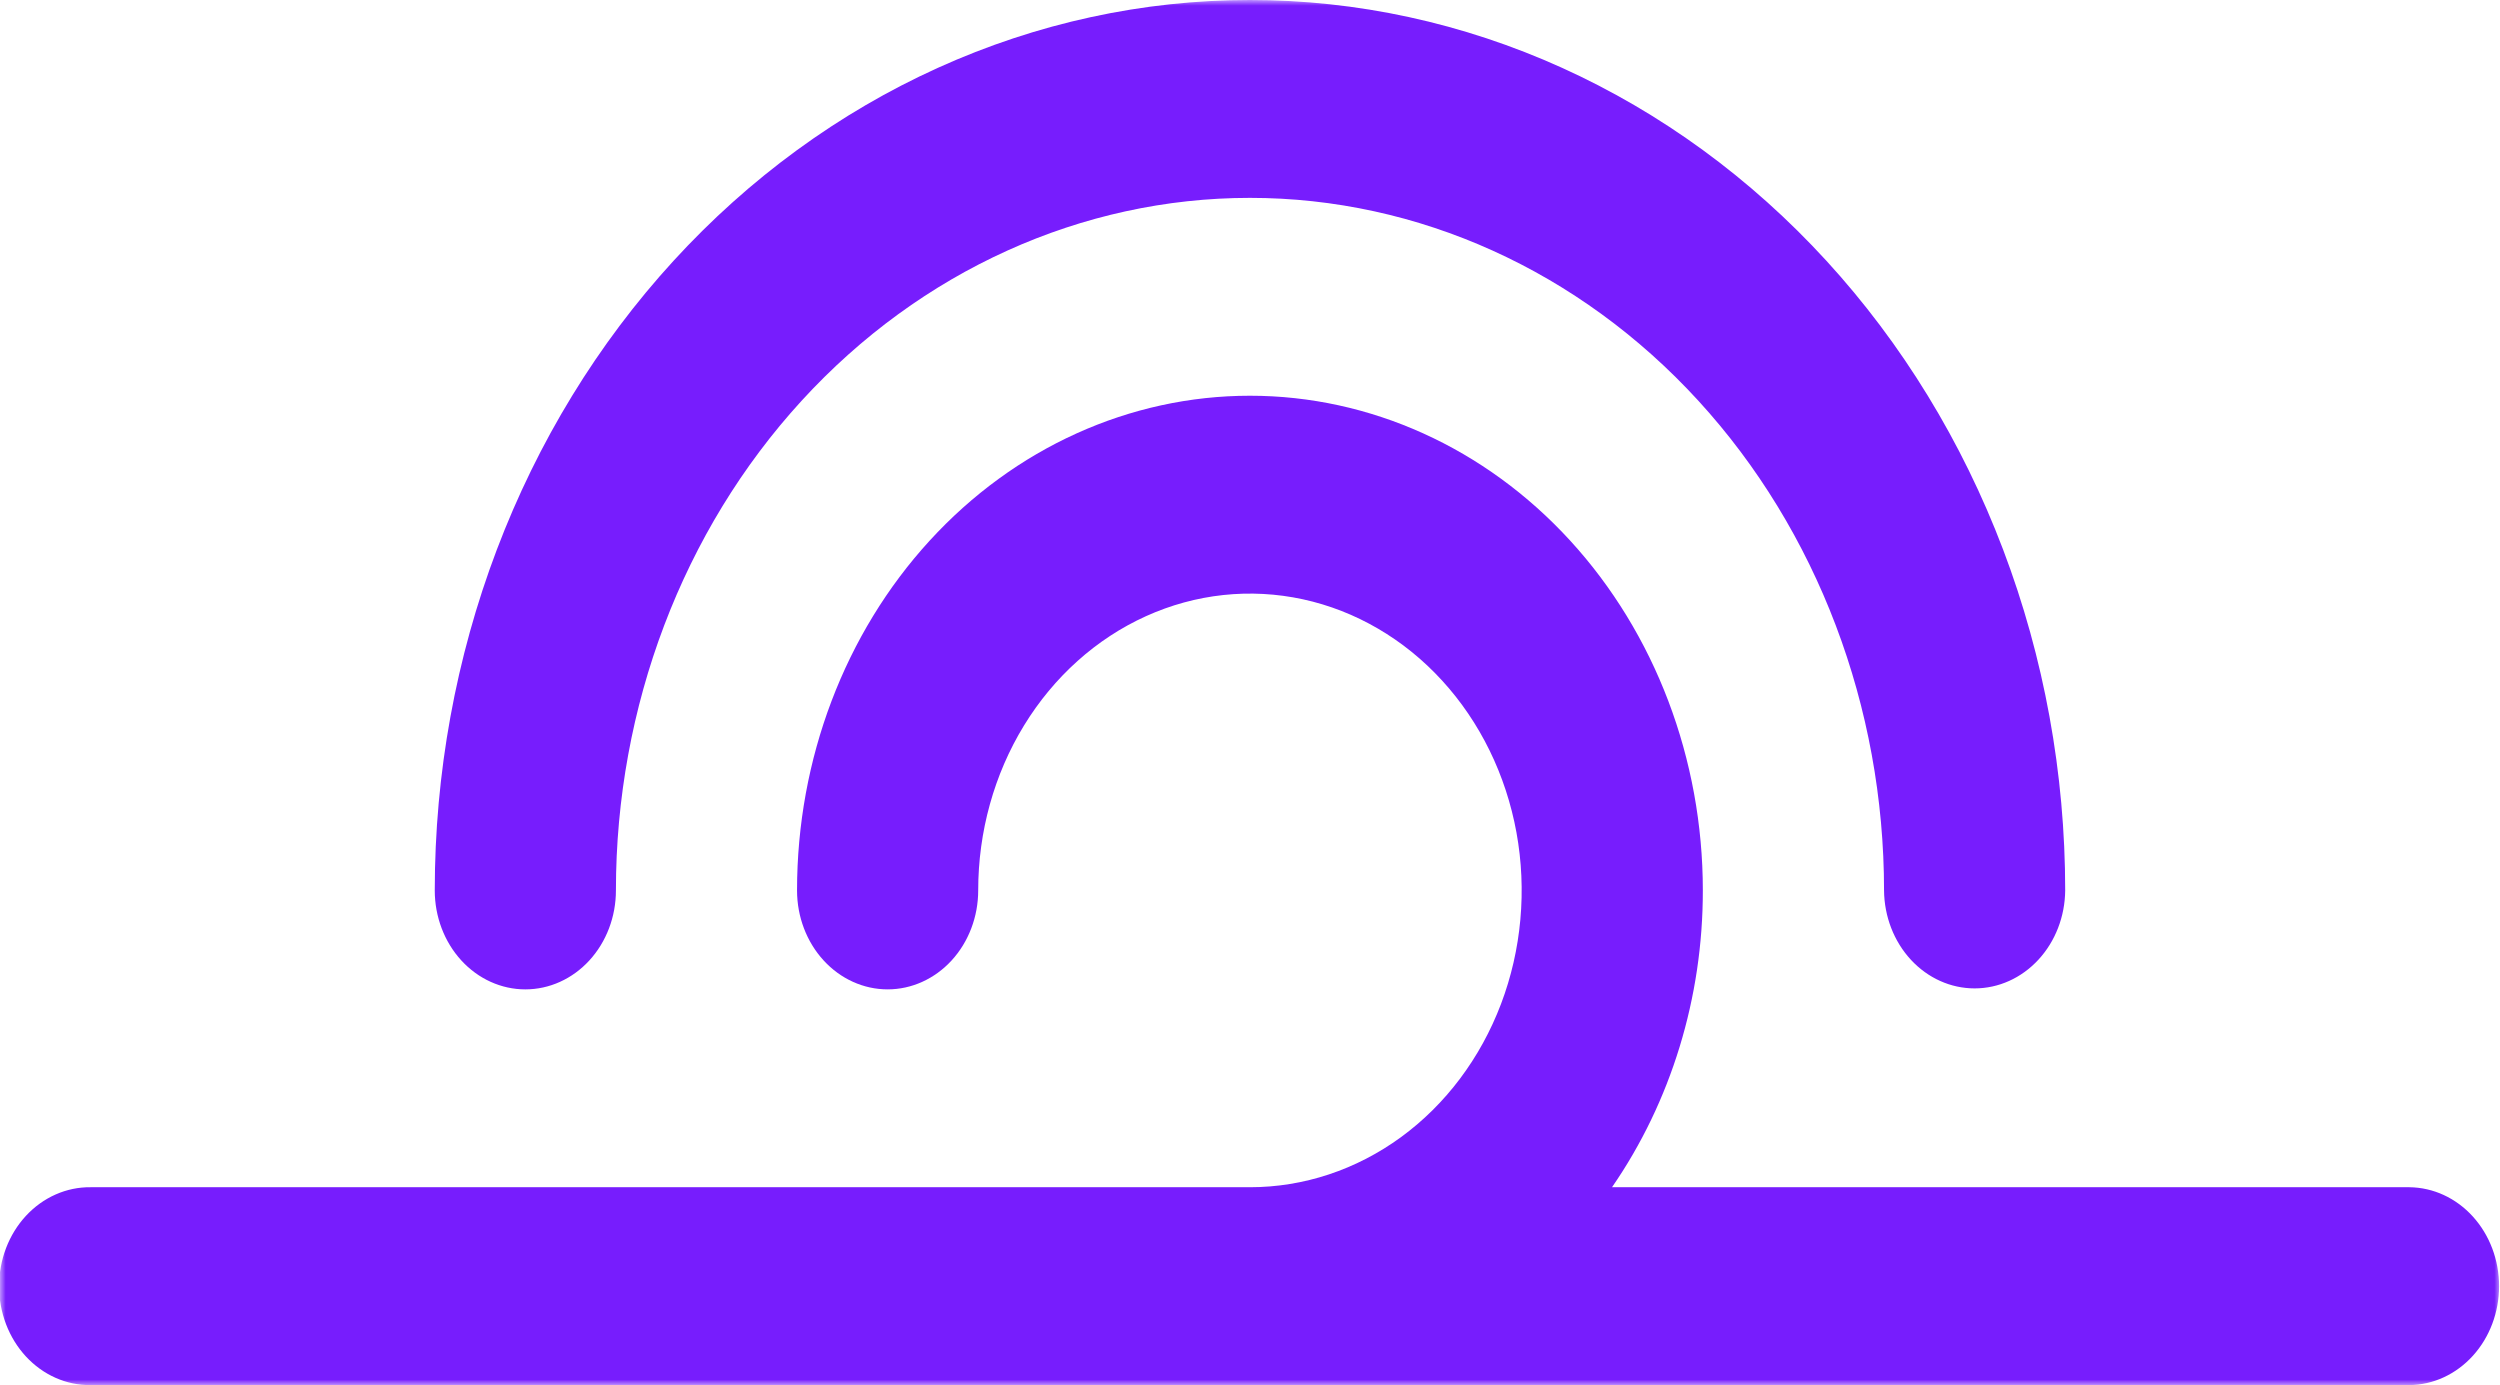<svg xmlns="http://www.w3.org/2000/svg" width="222" height="123" viewBox="0 0 222 123" fill="none">
  <mask id="mask0_151_10274" style="mask-type:luminance" maskUnits="userSpaceOnUse" x="0" y="0" width="222" height="123">
    <path d="M222 0H0V123H222V0Z" fill="white"/>
  </mask>
  <g mask="url(#mask0_151_10274)">
    <path d="M46.65 87.857C47.707 87.857 48.753 87.63 49.728 87.188C50.704 86.747 51.591 86.1 52.338 85.284C53.085 84.468 53.678 83.5 54.082 82.434C54.486 81.368 54.694 80.225 54.694 79.072C54.694 62.761 60.626 47.118 71.185 35.584C81.744 24.051 96.066 17.571 110.998 17.571C125.931 17.571 140.253 24.051 150.812 35.584C161.371 47.118 167.303 62.761 167.303 79.072C167.324 81.386 168.181 83.599 169.687 85.227C171.193 86.856 173.227 87.77 175.347 87.77C177.466 87.77 179.5 86.856 181.005 85.227C182.512 83.599 183.369 81.386 183.389 79.072C183.389 68.688 181.517 58.406 177.879 48.812C174.241 39.219 168.909 30.502 162.187 23.16C155.464 15.817 147.484 9.993 138.701 6.019C129.918 2.045 120.505 0 110.998 0C101.492 0 92.079 2.045 83.296 6.019C74.513 9.993 66.532 15.817 59.81 23.16C53.088 30.502 47.756 39.219 44.118 48.812C40.48 58.406 38.607 68.688 38.607 79.072C38.607 81.402 39.455 83.636 40.963 85.284C42.471 86.931 44.517 87.857 46.65 87.857Z" fill="#771DFD"/>
    <path d="M213.955 105.426H143.146C148.389 97.834 151.221 88.58 151.212 79.07C151.212 67.419 146.974 56.245 139.432 48.007C131.89 39.769 121.66 35.141 110.994 35.141C100.328 35.141 90.099 39.769 82.556 48.007C75.014 56.245 70.777 67.419 70.777 79.07C70.777 81.4 71.624 83.634 73.133 85.282C74.641 86.93 76.687 87.856 78.821 87.856C80.954 87.856 83 86.93 84.508 85.282C86.017 83.634 86.864 81.4 86.864 79.07C86.864 73.856 88.279 68.76 90.931 64.426C93.582 60.091 97.351 56.713 101.76 54.718C106.169 52.723 111.021 52.201 115.702 53.218C120.383 54.235 124.683 56.745 128.057 60.431C131.432 64.117 133.73 68.813 134.662 73.926C135.592 79.039 135.115 84.339 133.289 89.154C131.462 93.971 128.369 98.088 124.401 100.984C120.432 103.88 115.767 105.426 110.995 105.426H8.042C6.979 105.414 5.924 105.633 4.939 106.07C3.954 106.506 3.058 107.151 2.302 107.968C1.547 108.785 0.947 109.757 0.538 110.829C0.129 111.901 -0.082 113.05 -0.082 114.212C-0.082 115.372 0.129 116.522 0.538 117.594C0.947 118.666 1.547 119.638 2.302 120.455C3.058 121.272 3.954 121.917 4.939 122.353C5.924 122.79 6.979 123.008 8.042 122.997H213.955C216.075 122.974 218.1 122.038 219.591 120.393C221.082 118.748 221.919 116.526 221.919 114.212C221.919 111.896 221.082 109.675 219.591 108.03C218.1 106.384 216.075 105.449 213.955 105.426Z" fill="#771DFD"/>
  </g>
</svg>